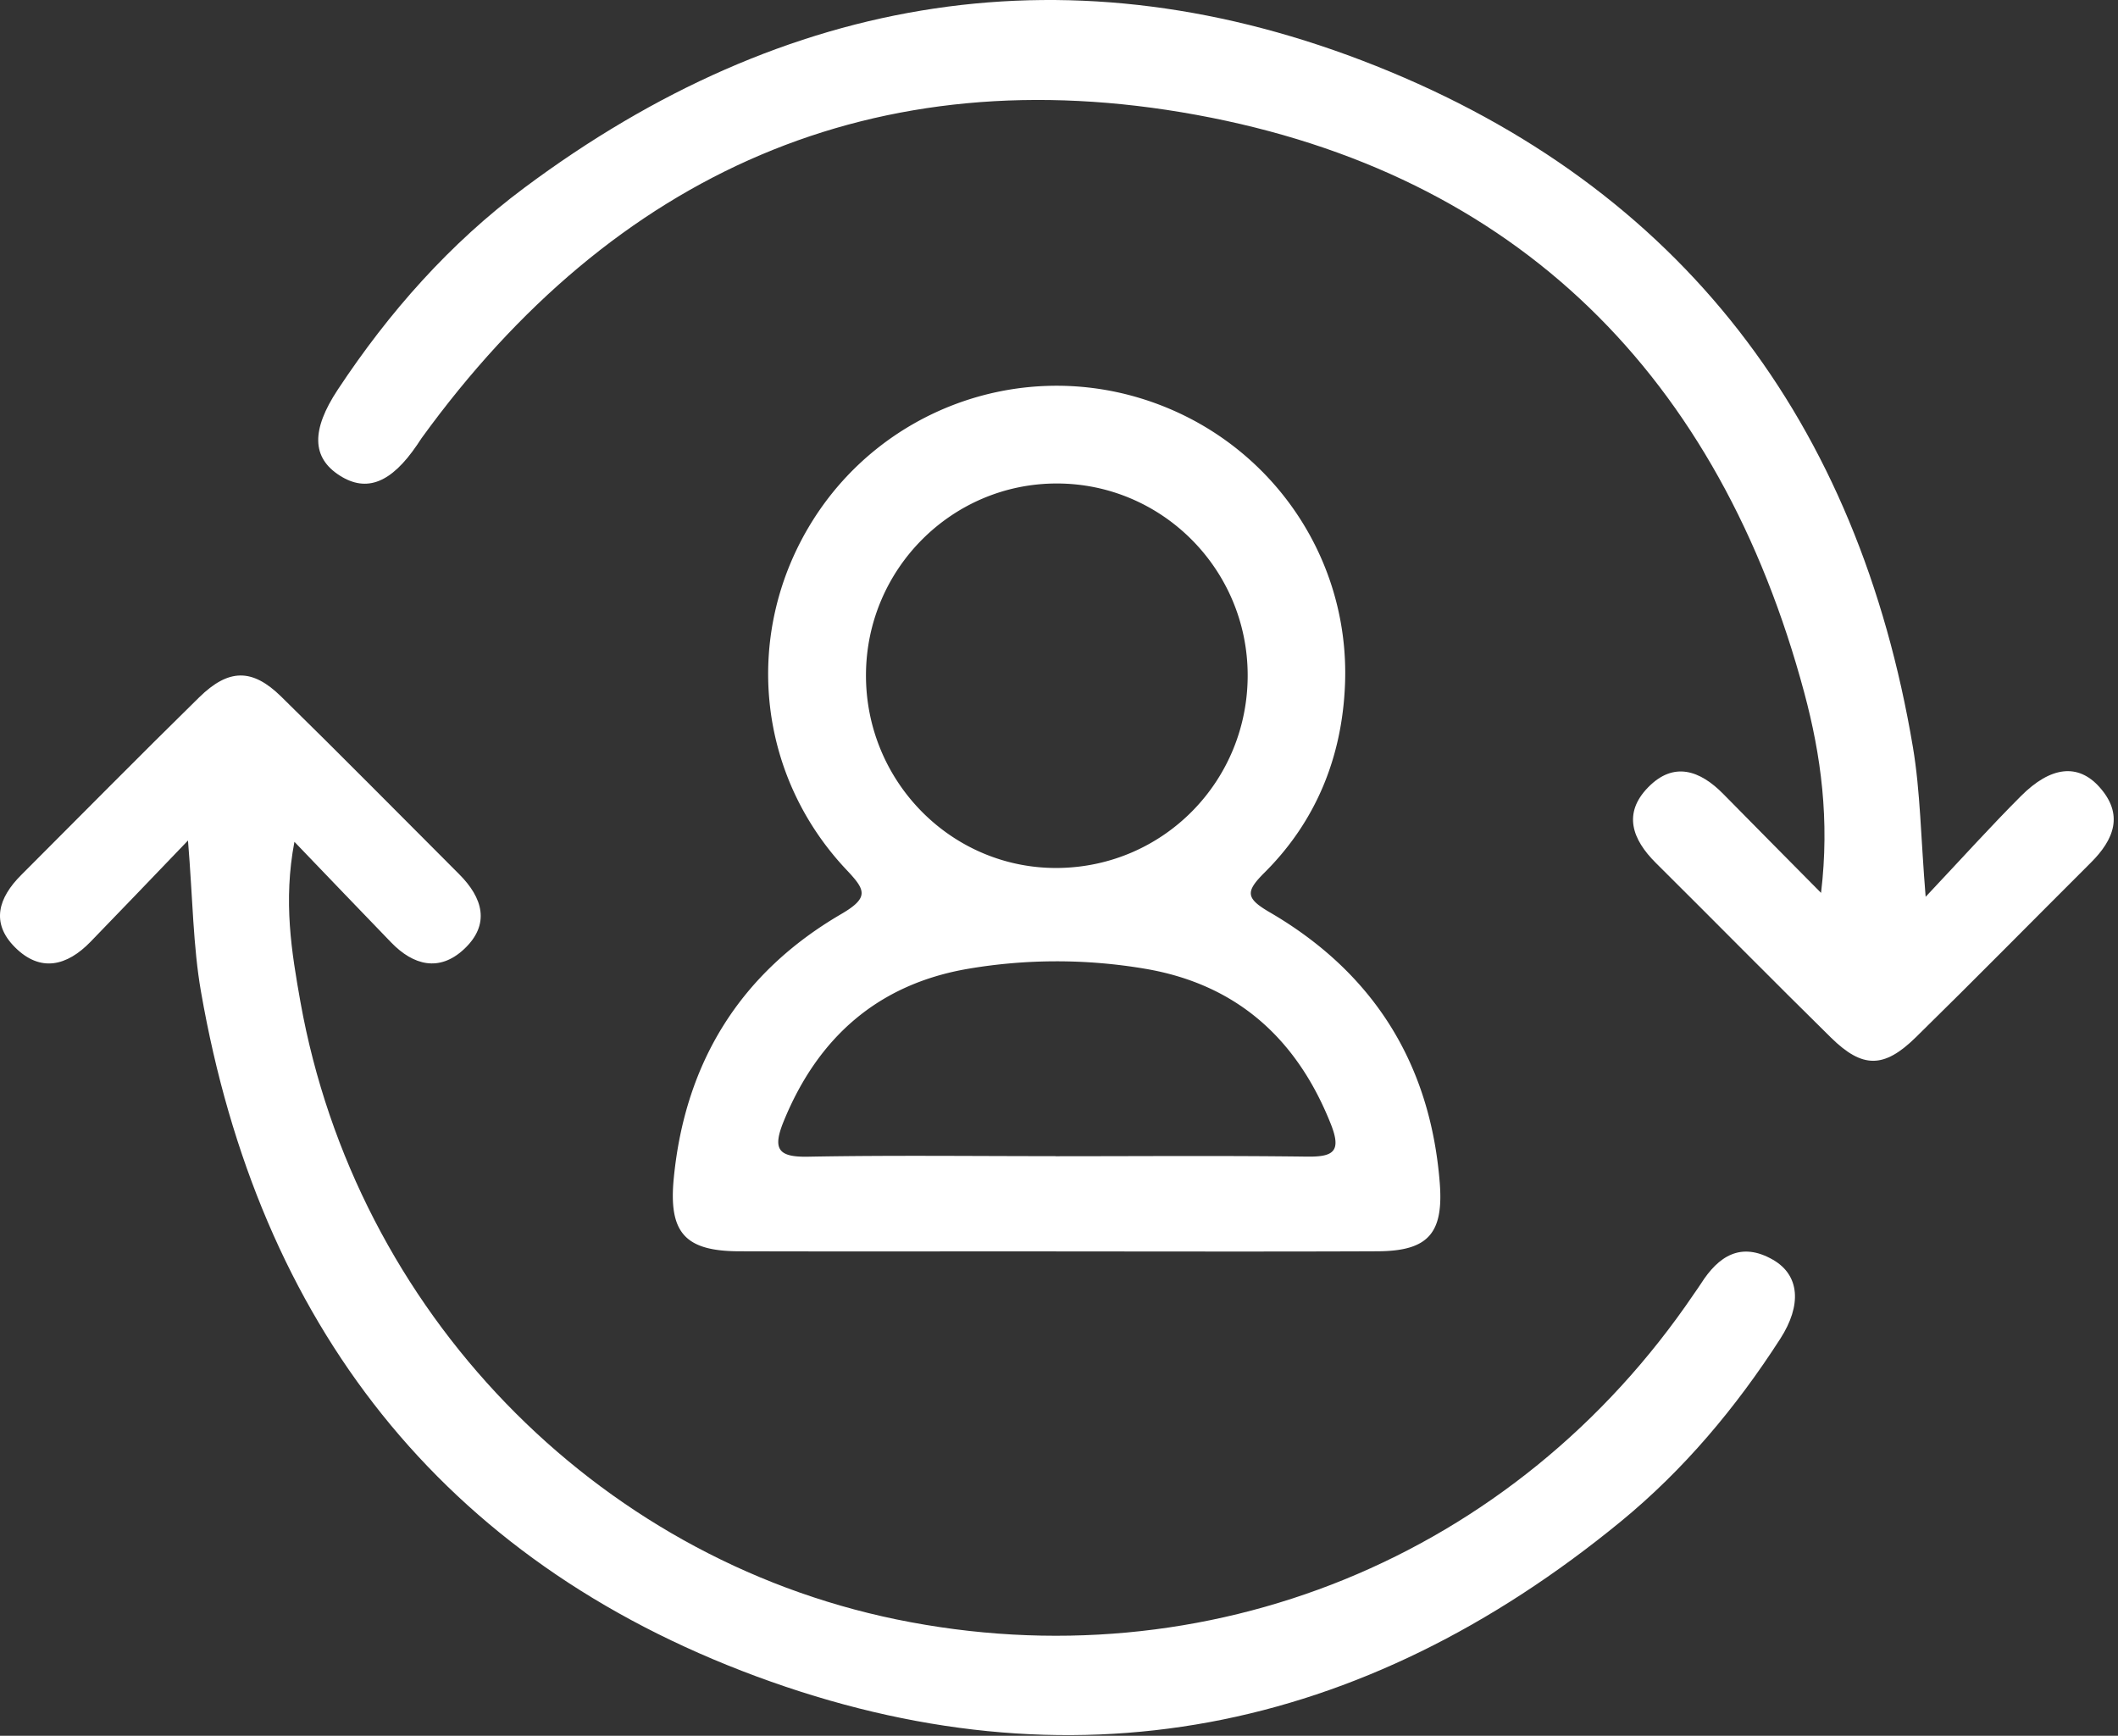 <?xml version="1.0" encoding="UTF-8"?> <svg xmlns="http://www.w3.org/2000/svg" width="277" height="227" fill="none"><rect width="100%" height="100%" fill="#333333" stroke="none"/><path d="M138.135 163.649c-13.83 0-27.66.03-41.49-.01-7.12-.02-9.23-2.49-8.52-9.63 1.5-15.18 8.77-26.82 21.89-34.47 3.76-2.19 3.14-3.19.65-5.83-11.86-12.61-13.5-31.23-4.3-45.76 9.05-14.28 26.55-20.79 42.74-15.88 16.43 4.98 27.47 20.26 26.8 37.41-.37 9.5-3.77 17.91-10.54 24.65-2.51 2.5-2.44 3.35.7 5.18 13.5 7.86 20.99 19.71 22.23 35.37.52 6.63-1.52 8.93-8.13 8.96-14.01.06-28.02.02-42.03.02v-.01zm25.04-75.4c-.04-13.81-11.21-25.01-24.95-25.02-13.73-.01-24.91 11.18-24.97 24.99-.06 14.07 11.32 25.49 25.21 25.29 13.79-.2 24.75-11.41 24.71-25.26zm-25.13 62.96c10.96 0 21.92-.09 32.88.05 3.39.04 4.57-.6 3.14-4.22-4.46-11.27-12.41-18.36-24.38-20.36a69.102 69.102 0 00-23.09.02c-11.73 2.01-19.62 8.94-24.11 19.96-1.48 3.64-.71 4.69 3.22 4.61 10.78-.2 21.56-.07 32.34-.07v.01z" fill="#fff"></path><path d="M251.845 117.279c4.84-5.14 8.55-9.26 12.46-13.17 3.89-3.9 7.46-4.3 10.25-1.2 3.24 3.6 1.93 6.88-1.1 9.9-7.63 7.61-15.2 15.3-22.9 22.85-4.17 4.09-6.98 4.08-11.1.03-7.69-7.56-15.25-15.25-22.9-22.84-3.09-3.07-4.33-6.48-1.01-9.88 3.35-3.44 6.8-2.23 9.85.88 4.01 4.08 8.05 8.15 12.77 12.92 1.14-9.53 0-17.99-2.19-26.16-11.09-41.32-37.49-67.9-79.52-75.59-41.98-7.68-76.14 7.55-101.31 42.27-.21.29-.39.6-.6.9-3.38 4.97-6.59 6.24-10.1 4.01-3.67-2.33-3.77-5.94-.27-11.24 6.69-10.13 14.67-19.15 24.4-26.4 34.19-25.5 71.76-31.72 111.37-15.94 40.02 15.95 63.1 46.63 70.24 89.12.97 5.79 1.02 11.74 1.66 19.54zm-227.25-7.37c-4.83 5.03-8.78 9.16-12.76 13.26-3.07 3.16-6.54 4.05-9.88.71-3.21-3.21-2.13-6.5.8-9.43 7.75-7.75 15.45-15.56 23.28-23.24 3.85-3.78 6.94-3.83 10.72-.13 7.83 7.67 15.53 15.48 23.28 23.23 3.11 3.1 4.14 6.58.63 9.84-3.2 2.97-6.59 2.12-9.5-.89-3.99-4.13-7.97-8.28-12.66-13.17-1.48 7.79-.37 14.44.79 20.96 7.24 40.39 38.43 72.6 77.93 80.73 40.61 8.35 80.97-8.11 104.31-42.56.3-.45.63-.88.91-1.33 2.3-3.63 5.25-5.55 9.45-3.13 3.47 2.01 3.78 5.91.93 10.33-5.78 8.98-12.6 17.12-20.84 23.88-33.87 27.78-72.01 35.47-113.05 20.27-41.26-15.28-65.1-46.23-72.65-89.55-1.04-5.97-1.07-12.12-1.7-19.78h.01z" fill="#fff"></path></svg> 